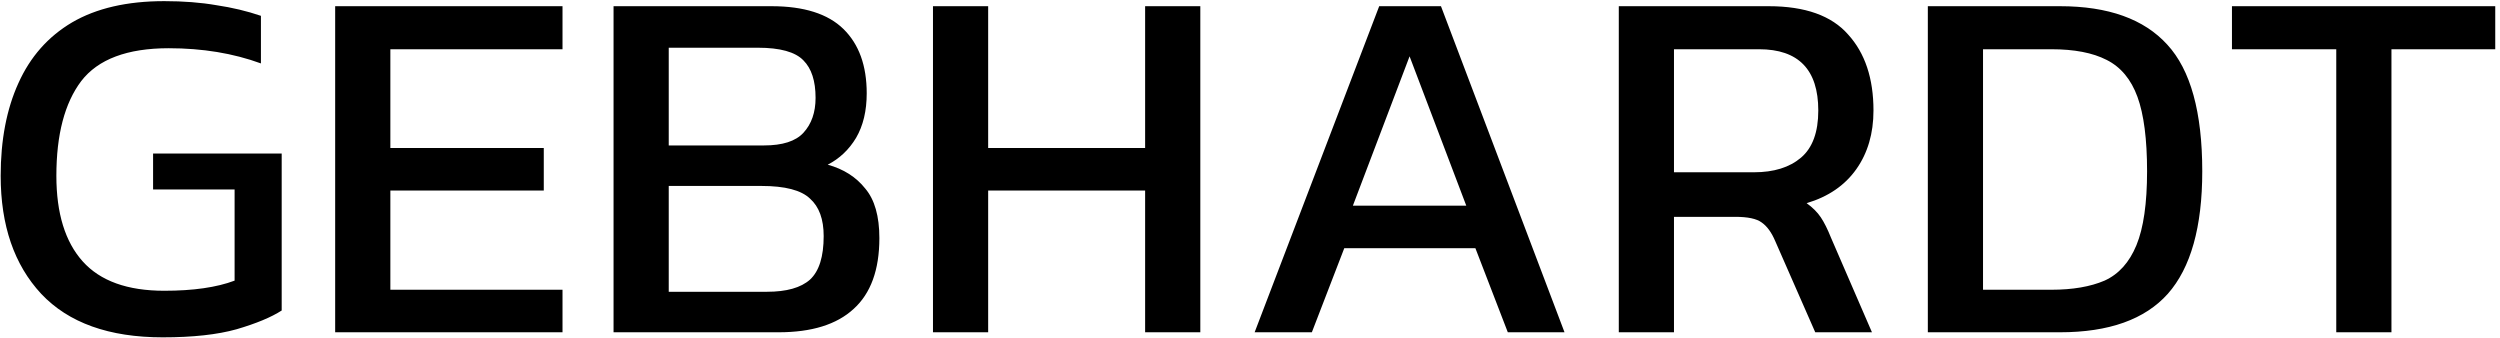 <?xml version="1.0" encoding="UTF-8"?> <svg xmlns="http://www.w3.org/2000/svg" width="474" height="64" viewBox="0 0 474 64" fill="none"><path d="M30.848 63.96C20.672 63.96 12.992 61.208 7.808 55.704C2.688 50.2 0.128 42.744 0.128 33.336C0.128 26.552 1.248 20.696 3.488 15.768C5.728 10.776 9.12 6.936 13.664 4.248C18.272 1.56 24.096 0.216 31.136 0.216C34.784 0.216 38.08 0.472 41.024 0.984C44.032 1.432 46.848 2.104 49.472 3V12.024C44.224 10.104 38.4 9.144 32 9.144C24.128 9.144 18.592 11.224 15.392 15.384C12.256 19.544 10.688 25.528 10.688 33.336C10.688 40.44 12.352 45.848 15.68 49.56C19.008 53.272 24.16 55.128 31.136 55.128C36.64 55.128 41.088 54.488 44.48 53.208V35.928H29.024V29.112H53.408V58.872C51.424 60.152 48.576 61.336 44.864 62.424C41.216 63.448 36.544 63.96 30.848 63.96ZM63.548 63V1.176H106.652V9.336H74.012V28.056H103.1V36.12H74.012V54.936H106.652V63H63.548ZM116.329 63V1.176H146.281C152.425 1.176 156.969 2.616 159.913 5.496C162.857 8.376 164.329 12.44 164.329 17.688C164.329 21.016 163.657 23.832 162.313 26.136C160.969 28.376 159.177 30.072 156.937 31.224C159.945 32.056 162.313 33.56 164.041 35.736C165.833 37.848 166.729 40.984 166.729 45.144C166.729 51.16 165.097 55.64 161.833 58.584C158.633 61.528 153.897 63 147.625 63H116.329ZM126.793 27.576H144.841C148.361 27.576 150.857 26.776 152.329 25.176C153.865 23.512 154.633 21.304 154.633 18.552C154.633 15.352 153.865 12.984 152.329 11.448C150.793 9.848 147.913 9.048 143.689 9.048H126.793V27.576ZM126.793 55.32H145.417C149.129 55.32 151.849 54.552 153.577 53.016C155.305 51.416 156.169 48.664 156.169 44.76C156.169 41.56 155.305 39.192 153.577 37.656C151.913 36.056 148.841 35.256 144.361 35.256H126.793V55.32ZM176.892 63V1.176H187.356V28.056H217.116V1.176H227.58V63H217.116V36.12H187.356V63H176.892ZM237.88 63L261.496 1.176H273.208L296.632 63H285.88L279.736 47.064H254.872L248.728 63H237.88ZM256.504 39H278.008L267.256 10.68L256.504 39ZM306.923 63V1.176H335.339C342.251 1.176 347.275 2.968 350.411 6.552C353.611 10.072 355.211 14.872 355.211 20.952C355.211 25.304 354.123 29.016 351.947 32.088C349.771 35.16 346.635 37.304 342.539 38.52C343.691 39.352 344.587 40.248 345.227 41.208C345.867 42.168 346.507 43.448 347.147 45.048L354.923 63H344.171L336.587 45.72C335.883 44.056 335.019 42.872 333.995 42.168C333.035 41.464 331.371 41.112 329.003 41.112H317.387V63H306.923ZM317.387 32.664H332.555C336.331 32.664 339.307 31.736 341.483 29.88C343.659 28.024 344.747 25.048 344.747 20.952C344.747 13.208 341.003 9.336 333.515 9.336H317.387V32.664ZM365.517 63V1.176H390.573C399.725 1.176 406.509 3.608 410.925 8.472C415.341 13.272 417.549 21.272 417.549 32.472C417.549 43.032 415.373 50.776 411.021 55.704C406.669 60.568 399.853 63 390.573 63H365.517ZM375.981 54.936H388.941C392.973 54.936 396.333 54.36 399.021 53.208C401.709 51.992 403.725 49.752 405.069 46.488C406.413 43.224 407.085 38.552 407.085 32.472C407.085 26.392 406.477 21.688 405.261 18.36C404.045 15.032 402.093 12.696 399.405 11.352C396.781 10.008 393.293 9.336 388.941 9.336H375.981V54.936ZM442.955 63V9.336H423.179V1.176H473.099V9.336H453.419V63H442.955Z" fill="black"></path></svg> 